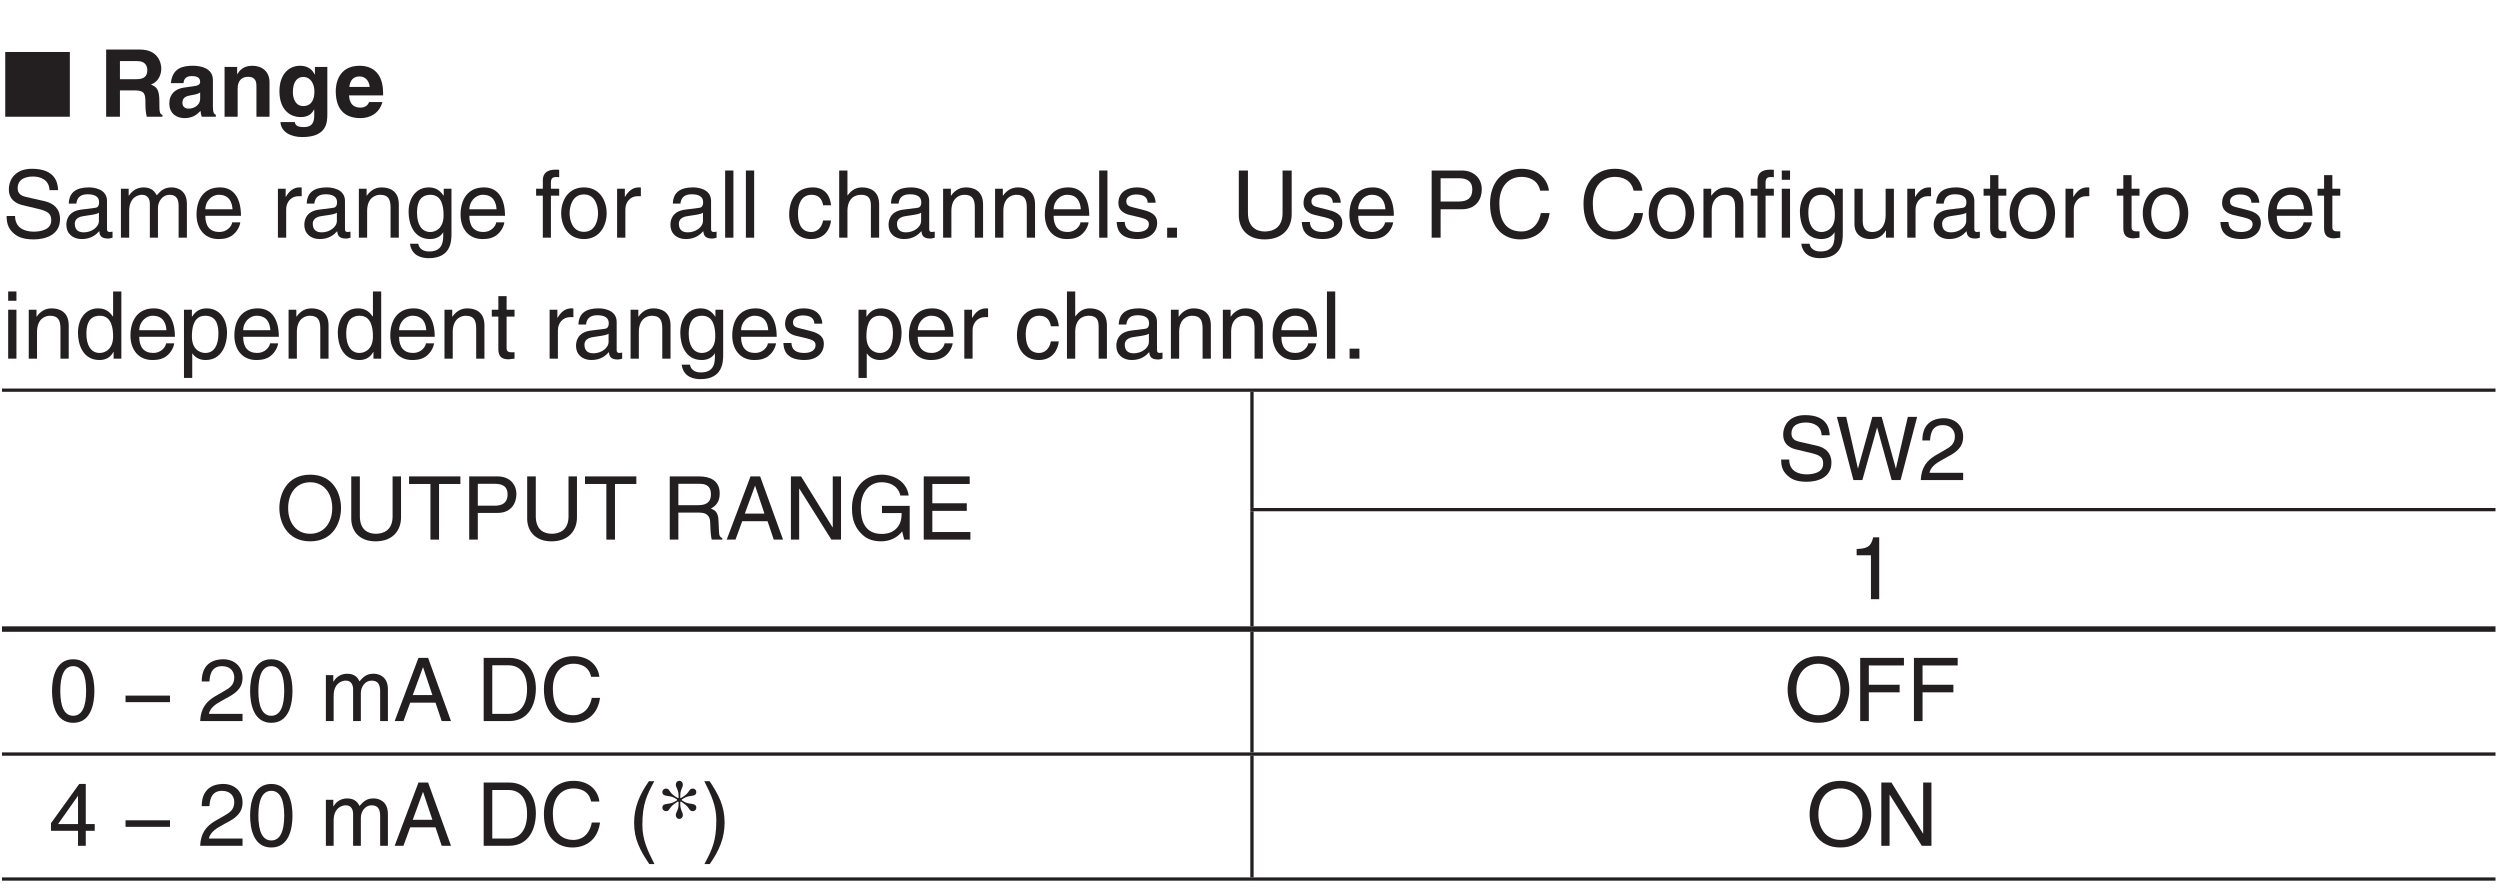 <?xml version="1.0" encoding="UTF-8"?>
<svg xmlns="http://www.w3.org/2000/svg" xmlns:xlink="http://www.w3.org/1999/xlink" width="226.77pt" height="80.79pt" viewBox="0 0 226.77 80.79" version="1.2">
<defs>
<g>
<symbol overflow="visible" id="glyph0-0">
<path style="stroke:none;" d="M 0 0 L 4.234 0 L 4.234 -5.938 L 0 -5.938 Z M 2.125 -3.344 L 0.672 -5.516 L 3.562 -5.516 Z M 2.375 -2.969 L 3.812 -5.141 L 3.812 -0.812 Z M 0.672 -0.422 L 2.125 -2.594 L 3.562 -0.422 Z M 0.422 -5.141 L 1.859 -2.969 L 0.422 -0.812 Z M 0.422 -5.141 "/>
</symbol>
<symbol overflow="visible" id="glyph0-1">
<path style="stroke:none;" d="M 6.156 0 L 6.156 -5.875 L 0.297 -5.875 L 0.297 0 Z M 6.156 0 "/>
</symbol>
<symbol overflow="visible" id="glyph1-0">
<path style="stroke:none;" d="M 0 0 L 4.234 0 L 4.234 -5.938 L 0 -5.938 Z M 2.125 -3.344 L 0.672 -5.516 L 3.562 -5.516 Z M 2.375 -2.969 L 3.812 -5.141 L 3.812 -0.812 Z M 0.672 -0.422 L 2.125 -2.594 L 3.562 -0.422 Z M 0.422 -5.141 L 1.859 -2.969 L 0.422 -0.812 Z M 0.422 -5.141 "/>
</symbol>
<symbol overflow="visible" id="glyph1-1">
<path style="stroke:none;" d=""/>
</symbol>
<symbol overflow="visible" id="glyph1-2">
<path style="stroke:none;" d="M 0.641 0 L 1.891 0 L 1.891 -2.391 L 3.203 -2.391 C 4.156 -2.391 4.203 -2.062 4.203 -1.234 C 4.203 -0.609 4.25 -0.281 4.328 0 L 5.75 0 L 5.75 -0.156 C 5.469 -0.266 5.469 -0.484 5.469 -1.375 C 5.469 -2.516 5.203 -2.703 4.703 -2.922 C 5.297 -3.125 5.641 -3.703 5.641 -4.375 C 5.641 -4.891 5.344 -6.094 3.719 -6.094 L 0.641 -6.094 Z M 1.891 -3.406 L 1.891 -5.047 L 3.484 -5.047 C 4.219 -5.047 4.375 -4.562 4.375 -4.234 C 4.375 -3.641 4.047 -3.406 3.391 -3.406 Z M 1.891 -3.406 "/>
</symbol>
<symbol overflow="visible" id="glyph1-3">
<path style="stroke:none;" d="M 4.203 -3.328 C 4.203 -4.438 3.047 -4.625 2.406 -4.625 C 1.484 -4.625 0.531 -4.438 0.391 -3.047 L 1.531 -3.047 C 1.562 -3.312 1.672 -3.688 2.266 -3.688 C 2.578 -3.688 3.047 -3.656 3.047 -3.156 C 3.047 -2.906 2.812 -2.828 2.625 -2.797 L 1.562 -2.641 C 0.812 -2.531 0.25 -2.078 0.25 -1.203 C 0.25 -0.266 0.938 0.125 1.625 0.125 C 2.422 0.125 2.812 -0.25 3.078 -0.531 C 3.109 -0.281 3.125 -0.219 3.188 0 L 4.469 0 L 4.469 -0.172 C 4.328 -0.234 4.203 -0.344 4.203 -0.875 Z M 3.047 -1.625 C 3.047 -1.062 2.516 -0.734 1.984 -0.734 C 1.75 -0.734 1.438 -0.859 1.438 -1.266 C 1.438 -1.766 1.797 -1.875 2.234 -1.953 C 2.734 -2.031 2.922 -2.109 3.047 -2.203 Z M 3.047 -1.625 "/>
</symbol>
<symbol overflow="visible" id="glyph1-4">
<path style="stroke:none;" d="M 4.625 -3.125 C 4.625 -4.109 3.938 -4.625 3.062 -4.625 C 2.203 -4.625 1.859 -4.125 1.703 -3.859 L 1.688 -3.859 L 1.688 -4.516 L 0.547 -4.516 L 0.547 0 L 1.734 0 L 1.734 -2.594 C 1.734 -3.281 2.141 -3.625 2.672 -3.625 C 3.422 -3.625 3.438 -3.078 3.438 -2.734 L 3.438 0 L 4.625 0 Z M 4.625 -3.125 "/>
</symbol>
<symbol overflow="visible" id="glyph1-5">
<path style="stroke:none;" d="M 3.562 -4.516 L 3.562 -3.844 L 3.531 -3.844 C 3.391 -4.141 3.047 -4.625 2.219 -4.625 C 1.219 -4.625 0.344 -3.875 0.344 -2.312 C 0.344 -0.734 1.203 0.031 2.281 0.031 C 3 0.031 3.297 -0.312 3.484 -0.656 L 3.5 -0.641 L 3.5 -0.094 C 3.5 0.641 3.203 0.938 2.562 0.938 C 1.875 0.938 1.781 0.719 1.734 0.484 L 0.438 0.484 C 0.484 1.438 1.469 1.844 2.406 1.844 C 4.625 1.844 4.688 0.547 4.688 -0.234 L 4.688 -4.516 Z M 1.562 -2.234 C 1.562 -3.281 2.047 -3.609 2.5 -3.609 C 3.156 -3.609 3.516 -3.016 3.516 -2.281 C 3.516 -1.656 3.312 -0.969 2.5 -0.969 C 1.797 -0.969 1.562 -1.656 1.562 -2.234 Z M 1.562 -2.234 "/>
</symbol>
<symbol overflow="visible" id="glyph1-6">
<path style="stroke:none;" d="M 3.203 -1.328 C 3.109 -1 2.781 -0.828 2.438 -0.828 C 1.484 -0.828 1.422 -1.594 1.391 -1.938 L 4.484 -1.938 L 4.484 -2.141 C 4.484 -4.203 3.25 -4.625 2.359 -4.625 C 0.375 -4.625 0.188 -2.891 0.188 -2.344 C 0.188 -0.484 1.172 0.125 2.438 0.125 C 3.219 0.125 4.109 -0.234 4.422 -1.328 Z M 1.422 -2.703 C 1.484 -3.297 1.781 -3.656 2.344 -3.656 C 2.719 -3.656 3.188 -3.438 3.266 -2.703 Z M 1.422 -2.703 "/>
</symbol>
<symbol overflow="visible" id="glyph2-0">
<path style="stroke:none;" d="M 0 0 L 4.234 0 L 4.234 -5.938 L 0 -5.938 Z M 2.125 -3.344 L 0.672 -5.516 L 3.562 -5.516 Z M 2.375 -2.969 L 3.812 -5.141 L 3.812 -0.812 Z M 0.672 -0.422 L 2.125 -2.594 L 3.562 -0.422 Z M 0.422 -5.141 L 1.859 -2.969 L 0.422 -0.812 Z M 0.422 -5.141 "/>
</symbol>
<symbol overflow="visible" id="glyph2-1">
<path style="stroke:none;" d="M 5.094 -4.312 C 5.062 -4.984 4.844 -6.25 2.719 -6.25 C 1.234 -6.25 0.625 -5.312 0.625 -4.375 C 0.625 -3.312 1.516 -3.031 1.922 -2.938 L 3.172 -2.641 C 4.172 -2.406 4.469 -2.203 4.469 -1.562 C 4.469 -0.703 3.469 -0.547 2.875 -0.547 C 2.094 -0.547 1.188 -0.859 1.188 -1.969 L 0.422 -1.969 C 0.422 -1.406 0.516 -0.891 1.031 -0.422 C 1.312 -0.172 1.75 0.156 2.875 0.156 C 3.922 0.156 5.266 -0.234 5.266 -1.688 C 5.266 -2.641 4.672 -3.125 3.875 -3.312 L 2.141 -3.703 C 1.781 -3.797 1.422 -3.969 1.422 -4.484 C 1.422 -5.406 2.297 -5.547 2.812 -5.547 C 3.5 -5.547 4.281 -5.25 4.312 -4.312 Z M 5.094 -4.312 "/>
</symbol>
<symbol overflow="visible" id="glyph2-2">
<path style="stroke:none;" d="M 1.219 -3.094 C 1.266 -3.422 1.391 -3.938 2.234 -3.938 C 2.938 -3.938 3.281 -3.688 3.281 -3.219 C 3.281 -2.781 3.062 -2.719 2.891 -2.703 L 1.656 -2.547 C 0.422 -2.391 0.312 -1.531 0.312 -1.156 C 0.312 -0.391 0.875 0.125 1.703 0.125 C 2.562 0.125 3.016 -0.281 3.297 -0.594 C 3.328 -0.25 3.422 0.078 4.094 0.078 C 4.266 0.078 4.375 0.031 4.5 0 L 4.5 -0.547 C 4.406 -0.531 4.312 -0.516 4.25 -0.516 C 4.094 -0.516 4 -0.578 4 -0.766 L 4 -3.328 C 4 -4.469 2.719 -4.562 2.359 -4.562 C 1.266 -4.562 0.562 -4.156 0.531 -3.094 Z M 3.266 -1.531 C 3.266 -0.938 2.578 -0.484 1.891 -0.484 C 1.328 -0.484 1.078 -0.781 1.078 -1.266 C 1.078 -1.828 1.656 -1.938 2.031 -1.984 C 2.953 -2.109 3.141 -2.172 3.266 -2.266 Z M 3.266 -1.531 "/>
</symbol>
<symbol overflow="visible" id="glyph2-3">
<path style="stroke:none;" d="M 0.547 0 L 1.297 0 L 1.297 -2.422 C 1.297 -3.625 2.047 -3.891 2.469 -3.891 C 3.016 -3.891 3.172 -3.438 3.172 -3.078 L 3.172 0 L 3.906 0 L 3.906 -2.703 C 3.906 -3.297 4.328 -3.891 4.953 -3.891 C 5.594 -3.891 5.781 -3.484 5.781 -2.875 L 5.781 0 L 6.531 0 L 6.531 -3.078 C 6.531 -4.312 5.625 -4.562 5.156 -4.562 C 4.469 -4.562 4.172 -4.266 3.797 -3.844 C 3.672 -4.078 3.406 -4.562 2.609 -4.562 C 1.812 -4.562 1.438 -4.047 1.266 -3.812 L 1.25 -3.812 L 1.25 -4.438 L 0.547 -4.438 Z M 0.547 0 "/>
</symbol>
<symbol overflow="visible" id="glyph2-4">
<path style="stroke:none;" d="M 3.578 -1.391 C 3.547 -1.062 3.125 -0.516 2.422 -0.516 C 1.562 -0.516 1.141 -1.047 1.141 -1.984 L 4.375 -1.984 C 4.375 -3.547 3.75 -4.562 2.469 -4.562 C 1 -4.562 0.344 -3.469 0.344 -2.094 C 0.344 -0.812 1.078 0.125 2.328 0.125 C 3.031 0.125 3.328 -0.047 3.531 -0.172 C 4.094 -0.547 4.297 -1.172 4.312 -1.391 Z M 1.141 -2.578 C 1.141 -3.266 1.688 -3.891 2.359 -3.891 C 3.281 -3.891 3.562 -3.266 3.609 -2.578 Z M 1.141 -2.578 "/>
</symbol>
<symbol overflow="visible" id="glyph2-5">
<path style="stroke:none;" d=""/>
</symbol>
<symbol overflow="visible" id="glyph2-6">
<path style="stroke:none;" d="M 1.406 -2.578 C 1.406 -3.219 1.844 -3.766 2.531 -3.766 L 2.812 -3.766 L 2.812 -4.547 C 2.75 -4.562 2.719 -4.562 2.625 -4.562 C 2.062 -4.562 1.672 -4.219 1.375 -3.703 L 1.359 -3.703 L 1.359 -4.438 L 0.656 -4.438 L 0.656 0 L 1.406 0 Z M 1.406 -2.578 "/>
</symbol>
<symbol overflow="visible" id="glyph2-7">
<path style="stroke:none;" d="M 4.172 -3.016 C 4.172 -4.281 3.297 -4.562 2.609 -4.562 C 1.844 -4.562 1.438 -4.047 1.266 -3.812 L 1.25 -3.812 L 1.25 -4.438 L 0.547 -4.438 L 0.547 0 L 1.297 0 L 1.297 -2.422 C 1.297 -3.625 2.047 -3.891 2.469 -3.891 C 3.203 -3.891 3.422 -3.5 3.422 -2.734 L 3.422 0 L 4.172 0 Z M 4.172 -3.016 "/>
</symbol>
<symbol overflow="visible" id="glyph2-8">
<path style="stroke:none;" d="M 1.109 -2.234 C 1.109 -2.797 1.172 -3.891 2.328 -3.891 C 3.406 -3.891 3.516 -2.734 3.516 -2.016 C 3.516 -0.828 2.781 -0.516 2.312 -0.516 C 1.5 -0.516 1.109 -1.25 1.109 -2.234 Z M 4.234 -4.438 L 3.531 -4.438 L 3.531 -3.812 L 3.516 -3.812 C 3.328 -4.062 3 -4.562 2.188 -4.562 C 1.016 -4.562 0.344 -3.594 0.344 -2.344 C 0.344 -1.297 0.781 0.125 2.297 0.125 C 2.891 0.125 3.281 -0.156 3.469 -0.469 L 3.469 -0.5 L 3.484 -0.5 L 3.484 -0.312 C 3.484 0.219 3.516 1.25 2.219 1.25 C 2.047 1.25 1.359 1.25 1.219 0.547 L 0.469 0.547 C 0.625 1.719 1.641 1.859 2.172 1.859 C 4.219 1.859 4.234 0.266 4.234 -0.359 Z M 4.234 -4.438 "/>
</symbol>
<symbol overflow="visible" id="glyph2-9">
<path style="stroke:none;" d="M 2.219 -3.812 L 2.219 -4.438 L 1.469 -4.438 L 1.469 -4.984 C 1.469 -5.344 1.594 -5.5 1.922 -5.5 C 2.016 -5.5 2.125 -5.5 2.219 -5.484 L 2.219 -6.156 C 2.109 -6.172 2 -6.172 1.891 -6.172 C 1.156 -6.172 0.734 -5.875 0.734 -5.203 L 0.734 -4.438 L 0.125 -4.438 L 0.125 -3.812 L 0.734 -3.812 L 0.734 0 L 1.469 0 L 1.469 -3.812 Z M 2.219 -3.812 "/>
</symbol>
<symbol overflow="visible" id="glyph2-10">
<path style="stroke:none;" d="M 0.297 -2.219 C 0.297 -1.078 0.938 0.125 2.359 0.125 C 3.781 0.125 4.422 -1.078 4.422 -2.219 C 4.422 -3.375 3.781 -4.562 2.359 -4.562 C 0.938 -4.562 0.297 -3.375 0.297 -2.219 Z M 1.062 -2.219 C 1.062 -2.812 1.297 -3.922 2.359 -3.922 C 3.422 -3.922 3.641 -2.812 3.641 -2.219 C 3.641 -1.625 3.422 -0.531 2.359 -0.531 C 1.297 -0.531 1.062 -1.625 1.062 -2.219 Z M 1.062 -2.219 "/>
</symbol>
<symbol overflow="visible" id="glyph2-11">
<path style="stroke:none;" d="M 1.312 -6.094 L 0.562 -6.094 L 0.562 0 L 1.312 0 Z M 1.312 -6.094 "/>
</symbol>
<symbol overflow="visible" id="glyph2-12">
<path style="stroke:none;" d="M 4.047 -2.938 C 3.984 -3.719 3.547 -4.562 2.391 -4.562 C 0.922 -4.562 0.25 -3.469 0.25 -2.094 C 0.25 -0.812 1 0.125 2.234 0.125 C 3.531 0.125 3.969 -0.859 4.047 -1.562 L 3.328 -1.562 C 3.203 -0.891 2.766 -0.516 2.266 -0.516 C 1.234 -0.516 1.047 -1.453 1.047 -2.219 C 1.047 -3.016 1.344 -3.891 2.281 -3.891 C 2.906 -3.891 3.234 -3.531 3.328 -2.938 Z M 4.047 -2.938 "/>
</symbol>
<symbol overflow="visible" id="glyph2-13">
<path style="stroke:none;" d="M 4.172 -3.016 C 4.172 -4.281 3.297 -4.562 2.609 -4.562 C 1.906 -4.562 1.531 -4.125 1.312 -3.844 L 1.297 -3.844 L 1.297 -6.094 L 0.547 -6.094 L 0.547 0 L 1.297 0 L 1.297 -2.422 C 1.297 -3.531 1.922 -3.891 2.531 -3.891 C 3.25 -3.891 3.422 -3.5 3.422 -2.906 L 3.422 0 L 4.172 0 Z M 4.172 -3.016 "/>
</symbol>
<symbol overflow="visible" id="glyph2-14">
<path style="stroke:none;" d="M 3.797 -3.172 C 3.797 -3.391 3.688 -4.562 2.094 -4.562 C 1.219 -4.562 0.422 -4.125 0.422 -3.141 C 0.422 -2.531 0.828 -2.219 1.438 -2.062 L 2.312 -1.859 C 2.938 -1.703 3.188 -1.578 3.188 -1.219 C 3.188 -0.734 2.703 -0.516 2.172 -0.516 C 1.125 -0.516 1.016 -1.078 1 -1.422 L 0.266 -1.422 C 0.297 -0.891 0.422 0.125 2.188 0.125 C 3.188 0.125 3.938 -0.422 3.938 -1.344 C 3.938 -1.938 3.609 -2.281 2.688 -2.516 L 1.938 -2.703 C 1.359 -2.844 1.141 -2.922 1.141 -3.297 C 1.141 -3.844 1.797 -3.922 2.016 -3.922 C 2.969 -3.922 3.062 -3.453 3.078 -3.172 Z M 3.797 -3.172 "/>
</symbol>
<symbol overflow="visible" id="glyph2-15">
<path style="stroke:none;" d="M 1.625 -0.906 L 0.734 -0.906 L 0.734 0 L 1.625 0 Z M 1.625 -0.906 "/>
</symbol>
<symbol overflow="visible" id="glyph2-16">
<path style="stroke:none;" d="M 4.641 -6.094 L 4.641 -2.234 C 4.641 -0.922 3.797 -0.562 3.031 -0.562 C 2.297 -0.562 1.5 -0.938 1.5 -2.25 L 1.5 -6.094 L 0.672 -6.094 L 0.672 -2.031 C 0.672 -0.891 1.375 0.156 3.016 0.156 C 4.688 0.156 5.469 -0.891 5.469 -2.141 L 5.469 -6.094 Z M 4.641 -6.094 "/>
</symbol>
<symbol overflow="visible" id="glyph2-17">
<path style="stroke:none;" d="M 1.547 -5.391 L 3.219 -5.391 C 3.906 -5.391 4.422 -5.141 4.422 -4.375 C 4.422 -3.547 3.922 -3.281 3.188 -3.281 L 1.547 -3.281 Z M 1.547 -2.578 L 3.469 -2.578 C 4.797 -2.578 5.281 -3.531 5.281 -4.375 C 5.281 -5.359 4.594 -6.094 3.469 -6.094 L 0.734 -6.094 L 0.734 0 L 1.547 0 Z M 1.547 -2.578 "/>
</symbol>
<symbol overflow="visible" id="glyph2-18">
<path style="stroke:none;" d="M 5.719 -4.266 C 5.594 -5.281 4.781 -6.25 3.219 -6.25 C 1.438 -6.25 0.375 -4.953 0.375 -3.078 C 0.375 -0.734 1.734 0.156 3.109 0.156 C 3.578 0.156 5.438 0.062 5.781 -2.234 L 4.984 -2.234 C 4.703 -0.828 3.781 -0.562 3.234 -0.562 C 1.734 -0.562 1.219 -1.672 1.219 -3.109 C 1.219 -4.703 2.109 -5.516 3.219 -5.516 C 3.797 -5.516 4.688 -5.328 4.922 -4.266 Z M 5.719 -4.266 "/>
</symbol>
<symbol overflow="visible" id="glyph2-19">
<path style="stroke:none;" d="M 2.219 -3.812 L 2.219 -4.438 L 1.469 -4.438 L 1.469 -4.984 C 1.469 -5.344 1.594 -5.5 1.922 -5.5 C 2.016 -5.5 2.125 -5.5 2.219 -5.484 L 2.219 -6.156 C 2.109 -6.172 2 -6.172 1.891 -6.172 C 1.156 -6.172 0.734 -5.875 0.734 -5.203 L 0.734 -4.438 L 0.125 -4.438 L 0.125 -3.812 L 0.734 -3.812 L 0.734 0 L 1.469 0 L 1.469 -3.812 Z M 3.688 -4.438 L 2.938 -4.438 L 2.938 0 L 3.688 0 Z M 3.688 -5.25 L 3.688 -6.094 L 2.938 -6.094 L 2.938 -5.25 Z M 3.688 -5.25 "/>
</symbol>
<symbol overflow="visible" id="glyph2-20">
<path style="stroke:none;" d="M 4.156 0 L 4.156 -4.438 L 3.406 -4.438 L 3.406 -2 C 3.406 -1.344 3.125 -0.516 2.188 -0.516 C 1.703 -0.516 1.328 -0.766 1.328 -1.5 L 1.328 -4.438 L 0.578 -4.438 L 0.578 -1.25 C 0.578 -0.188 1.359 0.125 2.016 0.125 C 2.734 0.125 3.109 -0.141 3.422 -0.656 L 3.438 -0.641 L 3.438 0 Z M 4.156 0 "/>
</symbol>
<symbol overflow="visible" id="glyph2-21">
<path style="stroke:none;" d="M 2.188 -3.812 L 2.188 -4.438 L 1.469 -4.438 L 1.469 -5.672 L 0.719 -5.672 L 0.719 -4.438 L 0.125 -4.438 L 0.125 -3.812 L 0.719 -3.812 L 0.719 -0.891 C 0.719 -0.359 0.875 0.062 1.625 0.062 C 1.703 0.062 1.906 0.031 2.188 0 L 2.188 -0.578 L 1.922 -0.578 C 1.766 -0.578 1.469 -0.578 1.469 -0.938 L 1.469 -3.812 Z M 2.188 -3.812 "/>
</symbol>
<symbol overflow="visible" id="glyph2-22">
<path style="stroke:none;" d="M 1.312 -4.438 L 0.562 -4.438 L 0.562 0 L 1.312 0 Z M 1.312 -5.25 L 1.312 -6.094 L 0.562 -6.094 L 0.562 -5.25 Z M 1.312 -5.25 "/>
</symbol>
<symbol overflow="visible" id="glyph2-23">
<path style="stroke:none;" d="M 4.234 -6.094 L 3.484 -6.094 L 3.484 -3.875 L 3.469 -3.812 C 3.297 -4.062 2.953 -4.562 2.141 -4.562 C 0.969 -4.562 0.297 -3.594 0.297 -2.344 C 0.297 -1.297 0.734 0.125 2.25 0.125 C 2.688 0.125 3.188 -0.016 3.516 -0.609 L 3.531 -0.609 L 3.531 0 L 4.234 0 Z M 1.062 -2.234 C 1.062 -2.797 1.125 -3.891 2.281 -3.891 C 3.359 -3.891 3.484 -2.734 3.484 -2.016 C 3.484 -0.828 2.734 -0.516 2.266 -0.516 C 1.453 -0.516 1.062 -1.25 1.062 -2.234 Z M 1.062 -2.234 "/>
</symbol>
<symbol overflow="visible" id="glyph2-24">
<path style="stroke:none;" d="M 1.203 -2.016 C 1.203 -2.734 1.328 -3.891 2.406 -3.891 C 3.562 -3.891 3.609 -2.797 3.609 -2.234 C 3.609 -1.25 3.234 -0.516 2.422 -0.516 C 1.938 -0.516 1.203 -0.828 1.203 -2.016 Z M 0.484 1.75 L 1.234 1.75 L 1.234 -0.469 L 1.25 -0.469 C 1.453 -0.156 1.844 0.125 2.438 0.125 C 3.938 0.125 4.391 -1.297 4.391 -2.344 C 4.391 -3.594 3.719 -4.562 2.531 -4.562 C 1.734 -4.562 1.391 -4.062 1.219 -3.812 L 1.203 -3.812 L 1.203 -4.438 L 0.484 -4.438 Z M 0.484 1.75 "/>
</symbol>
<symbol overflow="visible" id="glyph3-0">
<path style="stroke:none;" d="M 0 0 L 4 0 L 4 -5.594 L 0 -5.594 Z M 2 -3.156 L 0.641 -5.188 L 3.359 -5.188 Z M 2.234 -2.797 L 3.594 -4.828 L 3.594 -0.766 Z M 0.641 -0.406 L 2 -2.438 L 3.359 -0.406 Z M 0.406 -4.828 L 1.75 -2.797 L 0.406 -0.766 Z M 0.406 -4.828 "/>
</symbol>
<symbol overflow="visible" id="glyph3-1">
<path style="stroke:none;" d="M 5.109 -2.859 C 5.109 -1.516 4.344 -0.531 3.109 -0.531 C 1.859 -0.531 1.109 -1.516 1.109 -2.859 C 1.109 -4.219 1.859 -5.203 3.109 -5.203 C 4.344 -5.203 5.109 -4.219 5.109 -2.859 Z M 5.906 -2.859 C 5.906 -4.109 5.25 -5.891 3.109 -5.891 C 0.969 -5.891 0.312 -4.109 0.312 -2.859 C 0.312 -1.625 0.969 0.156 3.109 0.156 C 5.25 0.156 5.906 -1.625 5.906 -2.859 Z M 5.906 -2.859 "/>
</symbol>
<symbol overflow="visible" id="glyph3-2">
<path style="stroke:none;" d="M 4.375 -5.734 L 4.375 -2.109 C 4.375 -0.859 3.562 -0.531 2.859 -0.531 C 2.156 -0.531 1.406 -0.875 1.406 -2.125 L 1.406 -5.734 L 0.625 -5.734 L 0.625 -1.906 C 0.625 -0.844 1.297 0.156 2.828 0.156 C 4.406 0.156 5.141 -0.844 5.141 -2.016 L 5.141 -5.734 Z M 4.375 -5.734 "/>
</symbol>
<symbol overflow="visible" id="glyph3-3">
<path style="stroke:none;" d="M 0.109 -5.047 L 2.047 -5.047 L 2.047 0 L 2.828 0 L 2.828 -5.047 L 4.766 -5.047 L 4.766 -5.734 L 0.109 -5.734 Z M 0.109 -5.047 "/>
</symbol>
<symbol overflow="visible" id="glyph3-4">
<path style="stroke:none;" d="M 1.469 -5.062 L 3.031 -5.062 C 3.672 -5.062 4.172 -4.844 4.172 -4.109 C 4.172 -3.344 3.703 -3.078 3 -3.078 L 1.469 -3.078 Z M 1.469 -2.422 L 3.266 -2.422 C 4.516 -2.422 4.969 -3.328 4.969 -4.125 C 4.969 -5.047 4.328 -5.734 3.266 -5.734 L 0.688 -5.734 L 0.688 0 L 1.469 0 Z M 1.469 -2.422 "/>
</symbol>
<symbol overflow="visible" id="glyph3-5">
<path style="stroke:none;" d=""/>
</symbol>
<symbol overflow="visible" id="glyph3-6">
<path style="stroke:none;" d="M 1.484 -2.453 L 3.359 -2.453 C 4.281 -2.453 4.375 -1.906 4.375 -1.438 C 4.375 -1.219 4.406 -0.344 4.516 0 L 5.469 0 L 5.469 -0.125 C 5.219 -0.266 5.188 -0.391 5.172 -0.703 L 5.125 -1.734 C 5.094 -2.531 4.766 -2.688 4.438 -2.812 C 4.812 -3.031 5.234 -3.344 5.234 -4.188 C 5.234 -5.406 4.297 -5.734 3.359 -5.734 L 0.703 -5.734 L 0.703 0 L 1.484 0 Z M 1.484 -5.062 L 3.406 -5.062 C 3.797 -5.062 4.438 -5 4.438 -4.109 C 4.438 -3.266 3.844 -3.125 3.281 -3.125 L 1.484 -3.125 Z M 1.484 -5.062 "/>
</symbol>
<symbol overflow="visible" id="glyph3-7">
<path style="stroke:none;" d="M 3.812 -1.672 L 4.375 0 L 5.219 0 L 3.141 -5.734 L 2.266 -5.734 L 0.109 0 L 0.906 0 L 1.516 -1.672 Z M 1.75 -2.359 L 2.672 -4.875 L 2.688 -4.875 L 3.531 -2.359 Z M 1.75 -2.359 "/>
</symbol>
<symbol overflow="visible" id="glyph3-8">
<path style="stroke:none;" d="M 4.406 -1.109 L 4.391 -1.109 L 1.531 -5.734 L 0.609 -5.734 L 0.609 0 L 1.359 0 L 1.359 -4.625 L 1.375 -4.625 L 4.281 0 L 5.156 0 L 5.156 -5.734 L 4.406 -5.734 Z M 4.406 -1.109 "/>
</symbol>
<symbol overflow="visible" id="glyph3-9">
<path style="stroke:none;" d="M 3.109 -2.406 L 4.891 -2.406 C 4.891 -1.781 4.766 -1.281 4.266 -0.875 C 3.844 -0.547 3.375 -0.516 3.094 -0.516 C 1.562 -0.516 1.188 -1.703 1.188 -2.875 C 1.188 -4.375 2.031 -5.203 3.062 -5.203 C 3.688 -5.203 4.531 -4.984 4.781 -4 L 5.531 -4 C 5.359 -5.281 4.172 -5.891 3.094 -5.891 C 1.234 -5.891 0.391 -4.312 0.391 -2.922 C 0.391 -2.312 0.406 -1.328 1.281 -0.5 C 1.578 -0.203 2.062 0.156 3.047 0.156 C 3.828 0.156 4.547 -0.203 4.938 -0.75 L 5.125 0 L 5.625 0 L 5.625 -3.062 L 3.109 -3.062 Z M 3.109 -2.406 "/>
</symbol>
<symbol overflow="visible" id="glyph3-10">
<path style="stroke:none;" d="M 4.922 -0.688 L 1.469 -0.688 L 1.469 -2.609 L 4.594 -2.609 L 4.594 -3.297 L 1.469 -3.297 L 1.469 -5.047 L 4.859 -5.047 L 4.859 -5.734 L 0.688 -5.734 L 0.688 0 L 4.922 0 Z M 4.922 -0.688 "/>
</symbol>
<symbol overflow="visible" id="glyph3-11">
<path style="stroke:none;" d="M 4.797 -4.062 C 4.766 -4.688 4.562 -5.891 2.562 -5.891 C 1.172 -5.891 0.578 -5 0.578 -4.109 C 0.578 -3.109 1.422 -2.844 1.797 -2.766 L 2.984 -2.484 C 3.922 -2.266 4.203 -2.078 4.203 -1.484 C 4.203 -0.656 3.25 -0.516 2.703 -0.516 C 1.969 -0.516 1.125 -0.812 1.125 -1.859 L 0.391 -1.859 C 0.391 -1.312 0.484 -0.844 0.969 -0.406 C 1.234 -0.172 1.641 0.156 2.703 0.156 C 3.688 0.156 4.953 -0.219 4.953 -1.578 C 4.953 -2.484 4.391 -2.938 3.656 -3.109 L 2.016 -3.484 C 1.672 -3.562 1.328 -3.734 1.328 -4.219 C 1.328 -5.094 2.156 -5.219 2.641 -5.219 C 3.297 -5.219 4.031 -4.938 4.062 -4.062 Z M 4.797 -4.062 "/>
</symbol>
<symbol overflow="visible" id="glyph3-12">
<path style="stroke:none;" d="M 3.766 -4.75 L 3.781 -4.75 L 5.094 0 L 5.906 0 L 7.406 -5.734 L 6.562 -5.734 L 5.484 -1.062 L 5.469 -1.062 L 4.188 -5.734 L 3.344 -5.734 L 2.047 -1.062 L 2.031 -1.062 L 0.969 -5.734 L 0.125 -5.734 L 1.625 0 L 2.438 0 Z M 3.766 -4.75 "/>
</symbol>
<symbol overflow="visible" id="glyph3-13">
<path style="stroke:none;" d="M 1.047 -3.594 C 1.078 -4 1.125 -4.984 2.188 -4.984 C 3.016 -4.984 3.297 -4.422 3.297 -3.969 C 3.297 -3.234 2.859 -3 2.266 -2.656 L 1.531 -2.234 C 0.781 -1.781 0.25 -1.172 0.203 0 L 4.047 0 L 4.047 -0.656 L 1 -0.656 C 1.031 -0.875 1.203 -1.312 1.969 -1.734 L 2.547 -2.062 C 3.391 -2.5 4.047 -2.938 4.047 -3.938 C 4.047 -4.984 3.266 -5.609 2.297 -5.609 C 1.688 -5.609 0.344 -5.422 0.344 -3.594 Z M 1.047 -3.594 "/>
</symbol>
<symbol overflow="visible" id="glyph3-14">
<path style="stroke:none;" d="M 2.859 -5.609 L 2.312 -5.609 C 2.094 -4.688 1.719 -4.609 0.812 -4.547 L 0.812 -3.984 L 2.109 -3.984 L 2.109 0 L 2.859 0 Z M 2.859 -5.609 "/>
</symbol>
<symbol overflow="visible" id="glyph3-15">
<path style="stroke:none;" d="M 3.391 -2.734 C 3.391 -1.328 3.031 -0.484 2.219 -0.484 C 1.406 -0.484 1.047 -1.328 1.047 -2.734 C 1.047 -4.141 1.406 -4.984 2.219 -4.984 C 3.031 -4.984 3.391 -4.141 3.391 -2.734 Z M 4.141 -2.734 C 4.141 -3.891 3.828 -5.609 2.219 -5.609 C 0.609 -5.609 0.297 -3.891 0.297 -2.734 C 0.297 -1.562 0.609 0.156 2.219 0.156 C 3.828 0.156 4.141 -1.562 4.141 -2.734 Z M 4.141 -2.734 "/>
</symbol>
<symbol overflow="visible" id="glyph3-16">
<path style="stroke:none;" d="M 4.344 -1.719 L 4.344 -2.312 L 0.312 -2.312 L 0.312 -1.719 Z M 4.344 -1.719 "/>
</symbol>
<symbol overflow="visible" id="glyph3-17">
<path style="stroke:none;" d="M 0.516 0 L 1.219 0 L 1.219 -2.281 C 1.219 -3.406 1.922 -3.672 2.328 -3.672 C 2.844 -3.672 2.984 -3.234 2.984 -2.891 L 2.984 0 L 3.688 0 L 3.688 -2.547 C 3.688 -3.109 4.078 -3.672 4.656 -3.672 C 5.266 -3.672 5.438 -3.281 5.438 -2.703 L 5.438 0 L 6.141 0 L 6.141 -2.891 C 6.141 -4.062 5.297 -4.297 4.844 -4.297 C 4.203 -4.297 3.922 -4.016 3.562 -3.609 C 3.453 -3.844 3.203 -4.297 2.453 -4.297 C 1.703 -4.297 1.344 -3.812 1.203 -3.578 L 1.188 -3.578 L 1.188 -4.172 L 0.516 -4.172 Z M 0.516 0 "/>
</symbol>
<symbol overflow="visible" id="glyph3-18">
<path style="stroke:none;" d="M 0.641 0 L 2.938 0 C 4.828 0 5.375 -1.656 5.375 -2.953 C 5.375 -4.594 4.469 -5.734 2.969 -5.734 L 0.641 -5.734 Z M 1.422 -5.062 L 2.859 -5.062 C 3.922 -5.062 4.578 -4.344 4.578 -2.891 C 4.578 -1.453 3.922 -0.656 2.922 -0.656 L 1.422 -0.656 Z M 1.422 -5.062 "/>
</symbol>
<symbol overflow="visible" id="glyph3-19">
<path style="stroke:none;" d="M 5.375 -4.016 C 5.266 -4.969 4.5 -5.891 3.031 -5.891 C 1.359 -5.891 0.344 -4.656 0.344 -2.891 C 0.344 -0.688 1.625 0.156 2.938 0.156 C 3.359 0.156 5.125 0.062 5.438 -2.109 L 4.688 -2.109 C 4.422 -0.781 3.547 -0.531 3.047 -0.531 C 1.625 -0.531 1.156 -1.578 1.156 -2.922 C 1.156 -4.438 1.984 -5.203 3.031 -5.203 C 3.578 -5.203 4.422 -5.016 4.625 -4.016 Z M 5.375 -4.016 "/>
</symbol>
<symbol overflow="visible" id="glyph3-20">
<path style="stroke:none;" d="M 1.469 -2.609 L 4.266 -2.609 L 4.266 -3.297 L 1.469 -3.297 L 1.469 -5.047 L 4.656 -5.047 L 4.656 -5.734 L 0.688 -5.734 L 0.688 0 L 1.469 0 Z M 1.469 -2.609 "/>
</symbol>
<symbol overflow="visible" id="glyph3-21">
<path style="stroke:none;" d="M 4.172 -1.359 L 4.172 -1.969 L 3.359 -1.969 L 3.359 -5.609 L 2.766 -5.609 L 0.203 -2.047 L 0.203 -1.359 L 2.656 -1.359 L 2.656 0 L 3.359 0 L 3.359 -1.359 Z M 2.641 -4.516 L 2.656 -4.516 L 2.656 -1.969 L 0.844 -1.969 Z M 2.641 -4.516 "/>
</symbol>
<symbol overflow="visible" id="glyph3-22">
<path style="stroke:none;" d="M 1.891 -5.859 C 1.031 -4.625 0.547 -3.484 0.547 -2.078 C 0.547 -0.594 1.078 0.406 1.922 1.656 L 2.391 1.656 C 1.75 0.406 1.297 -0.578 1.297 -1.891 C 1.297 -3.812 1.703 -4.578 2.375 -5.859 Z M 1.891 -5.859 "/>
</symbol>
<symbol overflow="visible" id="glyph3-23">
<path style="stroke:none;" d="M 0.766 1.656 C 1.625 0.422 2.109 -0.703 2.109 -2.109 C 2.109 -3.609 1.578 -4.609 0.75 -5.859 L 0.266 -5.859 C 0.906 -4.594 1.359 -3.625 1.359 -2.312 C 1.359 -0.391 0.953 0.375 0.281 1.656 Z M 0.766 1.656 "/>
</symbol>
<symbol overflow="visible" id="glyph4-0">
<path style="stroke:none;" d="M 0 0 L 4 0 L 4 -5.594 L 0 -5.594 Z M 2 -3.156 L 0.641 -5.188 L 3.359 -5.188 Z M 2.234 -2.797 L 3.594 -4.828 L 3.594 -0.766 Z M 0.641 -0.406 L 2 -2.438 L 3.359 -0.406 Z M 0.406 -4.828 L 1.75 -2.797 L 0.406 -0.766 Z M 0.406 -4.828 "/>
</symbol>
<symbol overflow="visible" id="glyph4-1">
<path style="stroke:none;" d="M 1.547 -3.984 C 1.016 -3.688 0.453 -3.938 0.453 -3.438 C 0.453 -3.297 0.578 -3.141 0.797 -3.141 C 1.141 -3.141 1.016 -3.469 1.625 -3.859 L 1.859 -4.016 L 1.922 -3.984 L 1.922 -3.766 C 1.922 -3.219 1.672 -3.062 1.672 -2.781 C 1.672 -2.594 1.797 -2.438 2 -2.438 C 2.188 -2.438 2.312 -2.594 2.312 -2.781 C 2.312 -3.062 2.078 -3.219 2.078 -3.766 L 2.078 -3.984 L 2.141 -4.016 L 2.359 -3.859 C 2.969 -3.469 2.844 -3.141 3.203 -3.141 C 3.422 -3.141 3.531 -3.297 3.531 -3.438 C 3.531 -3.938 2.984 -3.688 2.453 -3.984 L 2.219 -4.125 L 2.219 -4.203 L 2.453 -4.344 C 2.984 -4.641 3.531 -4.391 3.531 -4.891 C 3.531 -5.031 3.422 -5.188 3.203 -5.188 C 2.844 -5.188 2.969 -4.859 2.359 -4.469 L 2.141 -4.328 L 2.078 -4.344 L 2.078 -4.562 C 2.078 -5.109 2.312 -5.266 2.312 -5.547 C 2.312 -5.734 2.188 -5.891 2 -5.891 C 1.797 -5.891 1.672 -5.734 1.672 -5.547 C 1.672 -5.266 1.922 -5.109 1.922 -4.562 L 1.922 -4.344 L 1.859 -4.328 L 1.625 -4.469 C 1.016 -4.859 1.141 -5.188 0.797 -5.188 C 0.578 -5.188 0.453 -5.031 0.453 -4.891 C 0.453 -4.391 1.016 -4.641 1.547 -4.344 L 1.781 -4.203 L 1.781 -4.125 Z M 1.547 -3.984 "/>
</symbol>
</g>
<clipPath id="clip1">
  <path d="M 0.18 4 L 7 4 L 7 11 L 0.18 11 Z M 0.18 4 "/>
</clipPath>
<clipPath id="clip2">
  <path d="M 0.18 15 L 6 15 L 6 22 L 0.18 22 Z M 0.18 15 "/>
</clipPath>
<clipPath id="clip3">
  <path d="M 0.18 26 L 53 26 L 53 35 L 0.18 35 Z M 0.18 26 "/>
</clipPath>
<clipPath id="clip4">
  <path d="M 113 35 L 226.363 35 L 226.363 36 L 113 36 Z M 113 35 "/>
</clipPath>
<clipPath id="clip5">
  <path d="M 0.18 68 L 114 68 L 114 69 L 0.18 69 Z M 0.18 68 "/>
</clipPath>
<clipPath id="clip6">
  <path d="M 113 68 L 226.363 68 L 226.363 69 L 113 69 Z M 113 68 "/>
</clipPath>
<clipPath id="clip7">
  <path d="M 0.18 79 L 114 79 L 114 80 L 0.18 80 Z M 0.18 79 "/>
</clipPath>
<clipPath id="clip8">
  <path d="M 113 79 L 226.363 79 L 226.363 80 L 113 80 Z M 113 79 "/>
</clipPath>
<clipPath id="clip9">
  <path d="M 0.18 35 L 114 35 L 114 36 L 0.18 36 Z M 0.18 35 "/>
</clipPath>
<clipPath id="clip10">
  <path d="M 0.18 56 L 114 56 L 114 58 L 0.18 58 Z M 0.18 56 "/>
</clipPath>
<clipPath id="clip11">
  <path d="M 113 56 L 226.363 56 L 226.363 58 L 113 58 Z M 113 56 "/>
</clipPath>
<clipPath id="clip12">
  <path d="M 112 46 L 226.363 46 L 226.363 47 L 112 47 Z M 112 46 "/>
</clipPath>
</defs>
<g id="surface1">
<g clip-path="url(#clip1)" clip-rule="nonzero">
<g style="fill:rgb(13.73%,12.16%,12.549%);fill-opacity:1;">
  <use xlink:href="#glyph0-1" x="0.179" y="10.589"/>
</g>
</g>
<g style="fill:rgb(13.73%,12.16%,12.549%);fill-opacity:1;">
  <use xlink:href="#glyph1-1" x="6.631" y="10.589"/>
  <use xlink:href="#glyph1-2" x="8.988" y="10.589"/>
  <use xlink:href="#glyph1-3" x="15.109" y="10.589"/>
  <use xlink:href="#glyph1-4" x="19.823" y="10.589"/>
  <use xlink:href="#glyph1-5" x="25.003" y="10.589"/>
</g>
<g style="fill:rgb(13.73%,12.16%,12.549%);fill-opacity:1;">
  <use xlink:href="#glyph1-6" x="30.267" y="10.589"/>
</g>
<g clip-path="url(#clip2)" clip-rule="nonzero">
<g style="fill:rgb(13.73%,12.16%,12.549%);fill-opacity:1;">
  <use xlink:href="#glyph2-1" x="0.179" y="21.56"/>
</g>
</g>
<g style="fill:rgb(13.73%,12.16%,12.549%);fill-opacity:1;">
  <use xlink:href="#glyph2-2" x="5.707" y="21.56"/>
  <use xlink:href="#glyph2-3" x="10.421" y="21.56"/>
  <use xlink:href="#glyph2-4" x="17.483" y="21.56"/>
  <use xlink:href="#glyph2-5" x="22.196" y="21.56"/>
  <use xlink:href="#glyph2-6" x="24.553" y="21.56"/>
</g>
<g style="fill:rgb(13.73%,12.16%,12.549%);fill-opacity:1;">
  <use xlink:href="#glyph2-2" x="27.292" y="21.56"/>
  <use xlink:href="#glyph2-7" x="32.005" y="21.56"/>
  <use xlink:href="#glyph2-8" x="36.719" y="21.56"/>
  <use xlink:href="#glyph2-4" x="41.433" y="21.56"/>
  <use xlink:href="#glyph2-5" x="46.147" y="21.56"/>
  <use xlink:href="#glyph2-9" x="48.504" y="21.56"/>
</g>
<g style="fill:rgb(13.73%,12.16%,12.549%);fill-opacity:1;">
  <use xlink:href="#glyph2-10" x="50.606" y="21.56"/>
  <use xlink:href="#glyph2-6" x="55.32" y="21.56"/>
  <use xlink:href="#glyph2-5" x="58.143" y="21.56"/>
  <use xlink:href="#glyph2-2" x="60.5" y="21.56"/>
  <use xlink:href="#glyph2-11" x="65.214" y="21.56"/>
  <use xlink:href="#glyph2-11" x="67.096" y="21.56"/>
  <use xlink:href="#glyph2-5" x="68.978" y="21.56"/>
  <use xlink:href="#glyph2-12" x="71.335" y="21.56"/>
  <use xlink:href="#glyph2-13" x="75.574" y="21.56"/>
  <use xlink:href="#glyph2-2" x="80.287" y="21.56"/>
  <use xlink:href="#glyph2-7" x="85.001" y="21.56"/>
  <use xlink:href="#glyph2-7" x="89.715" y="21.56"/>
  <use xlink:href="#glyph2-4" x="94.429" y="21.56"/>
  <use xlink:href="#glyph2-11" x="99.142" y="21.56"/>
  <use xlink:href="#glyph2-14" x="101.025" y="21.56"/>
</g>
<g style="fill:rgb(13.73%,12.16%,12.549%);fill-opacity:1;">
  <use xlink:href="#glyph2-15" x="105.136" y="21.56"/>
</g>
<g style="fill:rgb(13.73%,12.16%,12.549%);fill-opacity:1;">
  <use xlink:href="#glyph2-5" x="106.985" y="21.56"/>
  <use xlink:href="#glyph2-5" x="109.341" y="21.56"/>
  <use xlink:href="#glyph2-16" x="111.698" y="21.56"/>
  <use xlink:href="#glyph2-14" x="117.819" y="21.56"/>
  <use xlink:href="#glyph2-4" x="122.058" y="21.56"/>
  <use xlink:href="#glyph2-5" x="126.772" y="21.56"/>
  <use xlink:href="#glyph2-17" x="129.129" y="21.56"/>
  <use xlink:href="#glyph2-18" x="134.784" y="21.56"/>
  <use xlink:href="#glyph2-5" x="140.905" y="21.56"/>
  <use xlink:href="#glyph2-18" x="143.262" y="21.56"/>
</g>
<g style="fill:rgb(13.73%,12.16%,12.549%);fill-opacity:1;">
  <use xlink:href="#glyph2-10" x="149.256" y="21.56"/>
  <use xlink:href="#glyph2-7" x="153.969" y="21.56"/>
  <use xlink:href="#glyph2-19" x="158.683" y="21.56"/>
</g>
<g style="fill:rgb(13.73%,12.16%,12.549%);fill-opacity:1;">
  <use xlink:href="#glyph2-5" x="160.803" y="21.56"/>
</g>
<g style="fill:rgb(13.73%,12.16%,12.549%);fill-opacity:1;">
  <use xlink:href="#glyph2-8" x="162.922" y="21.56"/>
  <use xlink:href="#glyph2-20" x="167.636" y="21.56"/>
  <use xlink:href="#glyph2-6" x="172.35" y="21.56"/>
</g>
<g style="fill:rgb(13.73%,12.16%,12.549%);fill-opacity:1;">
  <use xlink:href="#glyph2-2" x="175.088" y="21.56"/>
  <use xlink:href="#glyph2-21" x="179.802" y="21.56"/>
</g>
<g style="fill:rgb(13.73%,12.16%,12.549%);fill-opacity:1;">
  <use xlink:href="#glyph2-10" x="181.989" y="21.56"/>
  <use xlink:href="#glyph2-6" x="186.703" y="21.56"/>
  <use xlink:href="#glyph2-5" x="189.526" y="21.56"/>
  <use xlink:href="#glyph2-21" x="191.883" y="21.56"/>
</g>
<g style="fill:rgb(13.73%,12.16%,12.549%);fill-opacity:1;">
  <use xlink:href="#glyph2-10" x="194.07" y="21.56"/>
  <use xlink:href="#glyph2-5" x="198.784" y="21.56"/>
  <use xlink:href="#glyph2-14" x="201.141" y="21.56"/>
  <use xlink:href="#glyph2-4" x="205.38" y="21.56"/>
  <use xlink:href="#glyph2-21" x="210.094" y="21.56"/>
  <use xlink:href="#glyph2-5" x="212.45" y="21.56"/>
  <use xlink:href="#glyph2-5" x="214.807" y="21.56"/>
</g>
<g clip-path="url(#clip3)" clip-rule="nonzero">
<g style="fill:rgb(13.73%,12.16%,12.549%);fill-opacity:1;">
  <use xlink:href="#glyph2-22" x="0.179" y="32.532"/>
  <use xlink:href="#glyph2-7" x="2.061" y="32.532"/>
  <use xlink:href="#glyph2-23" x="6.775" y="32.532"/>
  <use xlink:href="#glyph2-4" x="11.489" y="32.532"/>
  <use xlink:href="#glyph2-24" x="16.203" y="32.532"/>
  <use xlink:href="#glyph2-4" x="20.916" y="32.532"/>
  <use xlink:href="#glyph2-7" x="25.63" y="32.532"/>
  <use xlink:href="#glyph2-23" x="30.344" y="32.532"/>
  <use xlink:href="#glyph2-4" x="35.058" y="32.532"/>
  <use xlink:href="#glyph2-7" x="39.771" y="32.532"/>
  <use xlink:href="#glyph2-21" x="44.485" y="32.532"/>
  <use xlink:href="#glyph2-5" x="46.842" y="32.532"/>
  <use xlink:href="#glyph2-6" x="49.199" y="32.532"/>
</g>
</g>
<g style="fill:rgb(13.73%,12.16%,12.549%);fill-opacity:1;">
  <use xlink:href="#glyph2-2" x="51.937" y="32.532"/>
  <use xlink:href="#glyph2-7" x="56.651" y="32.532"/>
  <use xlink:href="#glyph2-8" x="61.364" y="32.532"/>
  <use xlink:href="#glyph2-4" x="66.078" y="32.532"/>
  <use xlink:href="#glyph2-14" x="70.792" y="32.532"/>
  <use xlink:href="#glyph2-5" x="75.031" y="32.532"/>
  <use xlink:href="#glyph2-24" x="77.388" y="32.532"/>
  <use xlink:href="#glyph2-4" x="82.102" y="32.532"/>
  <use xlink:href="#glyph2-6" x="86.815" y="32.532"/>
  <use xlink:href="#glyph2-5" x="89.638" y="32.532"/>
  <use xlink:href="#glyph2-12" x="91.995" y="32.532"/>
  <use xlink:href="#glyph2-13" x="96.234" y="32.532"/>
  <use xlink:href="#glyph2-2" x="100.948" y="32.532"/>
  <use xlink:href="#glyph2-7" x="105.662" y="32.532"/>
  <use xlink:href="#glyph2-7" x="110.376" y="32.532"/>
  <use xlink:href="#glyph2-4" x="115.089" y="32.532"/>
  <use xlink:href="#glyph2-11" x="119.803" y="32.532"/>
  <use xlink:href="#glyph2-15" x="121.685" y="32.532"/>
</g>
<g clip-path="url(#clip4)" clip-rule="nonzero">
<path style="fill:none;stroke-width:3;stroke-linecap:butt;stroke-linejoin:miter;stroke:rgb(13.73%,12.16%,12.549%);stroke-opacity:1;stroke-miterlimit:10;" d="M 1133.842 451.899 L 2267.719 451.899 " transform="matrix(0.1,0,0,-0.1,0.179,80.581)"/>
</g>
<path style="fill:none;stroke-width:3;stroke-linecap:butt;stroke-linejoin:miter;stroke:rgb(13.73%,12.16%,12.549%);stroke-opacity:1;stroke-miterlimit:10;" d="M 1133.842 123.313 L 1133.842 232.698 " transform="matrix(0.1,0,0,-0.1,0.179,80.581)"/>
<g clip-path="url(#clip5)" clip-rule="nonzero">
<path style="fill:none;stroke-width:3;stroke-linecap:butt;stroke-linejoin:miter;stroke:rgb(13.73%,12.16%,12.549%);stroke-opacity:1;stroke-miterlimit:10;" d="M 0.004 121.824 L 1133.842 121.824 " transform="matrix(0.1,0,0,-0.1,0.179,80.581)"/>
</g>
<g clip-path="url(#clip6)" clip-rule="nonzero">
<path style="fill:none;stroke-width:3;stroke-linecap:butt;stroke-linejoin:miter;stroke:rgb(13.73%,12.16%,12.549%);stroke-opacity:1;stroke-miterlimit:10;" d="M 1133.842 121.824 L 2267.719 121.824 " transform="matrix(0.1,0,0,-0.1,0.179,80.581)"/>
</g>
<path style="fill:none;stroke-width:3;stroke-linecap:butt;stroke-linejoin:miter;stroke:rgb(13.73%,12.16%,12.549%);stroke-opacity:1;stroke-miterlimit:10;" d="M 1133.842 9.933 L 1133.842 120.297 " transform="matrix(0.1,0,0,-0.1,0.179,80.581)"/>
<g clip-path="url(#clip7)" clip-rule="nonzero">
<path style="fill:none;stroke-width:3;stroke-linecap:butt;stroke-linejoin:miter;stroke:rgb(13.73%,12.16%,12.549%);stroke-opacity:1;stroke-miterlimit:10;" d="M 0.004 8.445 L 1133.842 8.445 " transform="matrix(0.1,0,0,-0.1,0.179,80.581)"/>
</g>
<g clip-path="url(#clip8)" clip-rule="nonzero">
<path style="fill:none;stroke-width:3;stroke-linecap:butt;stroke-linejoin:miter;stroke:rgb(13.73%,12.16%,12.549%);stroke-opacity:1;stroke-miterlimit:10;" d="M 1133.842 8.445 L 2267.719 8.445 " transform="matrix(0.1,0,0,-0.1,0.179,80.581)"/>
</g>
<g clip-path="url(#clip9)" clip-rule="nonzero">
<path style="fill:none;stroke-width:3;stroke-linecap:butt;stroke-linejoin:miter;stroke:rgb(13.73%,12.16%,12.549%);stroke-opacity:1;stroke-miterlimit:10;" d="M 0.004 451.899 L 1133.842 451.899 " transform="matrix(0.1,0,0,-0.1,0.179,80.581)"/>
</g>
<path style="fill:none;stroke-width:3;stroke-linecap:butt;stroke-linejoin:miter;stroke:rgb(13.73%,12.16%,12.549%);stroke-opacity:1;stroke-miterlimit:10;" d="M 1133.842 345.059 L 1133.842 450.372 " transform="matrix(0.1,0,0,-0.1,0.179,80.581)"/>
<path style="fill:none;stroke-width:3;stroke-linecap:butt;stroke-linejoin:miter;stroke:rgb(13.73%,12.16%,12.549%);stroke-opacity:1;stroke-miterlimit:10;" d="M 1133.842 237.711 L 1133.842 342.044 " transform="matrix(0.1,0,0,-0.1,0.179,80.581)"/>
<g clip-path="url(#clip10)" clip-rule="nonzero">
<path style="fill:none;stroke-width:5;stroke-linecap:butt;stroke-linejoin:miter;stroke:rgb(13.73%,12.16%,12.549%);stroke-opacity:1;stroke-miterlimit:10;" d="M 0.004 235.204 L 1133.842 235.204 " transform="matrix(0.1,0,0,-0.1,0.179,80.581)"/>
</g>
<g clip-path="url(#clip11)" clip-rule="nonzero">
<path style="fill:none;stroke-width:5;stroke-linecap:butt;stroke-linejoin:miter;stroke:rgb(13.73%,12.16%,12.549%);stroke-opacity:1;stroke-miterlimit:10;" d="M 1133.842 235.204 L 2267.719 235.204 " transform="matrix(0.1,0,0,-0.1,0.179,80.581)"/>
</g>
<g clip-path="url(#clip12)" clip-rule="nonzero">
<path style="fill:none;stroke-width:3;stroke-linecap:butt;stroke-linejoin:miter;stroke:rgb(13.73%,12.16%,12.549%);stroke-opacity:1;stroke-miterlimit:10;" d="M 1132.354 343.532 L 2267.719 343.532 " transform="matrix(0.1,0,0,-0.1,0.179,80.581)"/>
</g>
<g style="fill:rgb(13.73%,12.16%,12.549%);fill-opacity:1;">
  <use xlink:href="#glyph3-1" x="25.028" y="48.948"/>
  <use xlink:href="#glyph3-2" x="31.236" y="48.948"/>
  <use xlink:href="#glyph3-3" x="36.997" y="48.948"/>
  <use xlink:href="#glyph3-4" x="41.872" y="48.948"/>
  <use xlink:href="#glyph3-2" x="47.194" y="48.948"/>
  <use xlink:href="#glyph3-3" x="52.955" y="48.948"/>
  <use xlink:href="#glyph3-5" x="57.831" y="48.948"/>
  <use xlink:href="#glyph3-6" x="60.049" y="48.948"/>
  <use xlink:href="#glyph3-7" x="65.81" y="48.948"/>
  <use xlink:href="#glyph3-8" x="71.132" y="48.948"/>
  <use xlink:href="#glyph3-9" x="76.893" y="48.948"/>
  <use xlink:href="#glyph3-10" x="83.101" y="48.948"/>
</g>
<g style="fill:rgb(13.73%,12.16%,12.549%);fill-opacity:1;">
  <use xlink:href="#glyph3-11" x="161.172" y="43.545"/>
  <use xlink:href="#glyph3-12" x="166.494" y="43.545"/>
  <use xlink:href="#glyph3-13" x="174.027" y="43.545"/>
</g>
<g style="fill:rgb(13.73%,12.16%,12.549%);fill-opacity:1;">
  <use xlink:href="#glyph3-14" x="167.6" y="54.351"/>
</g>
<g style="fill:rgb(13.73%,12.16%,12.549%);fill-opacity:1;">
  <use xlink:href="#glyph3-15" x="4.421" y="65.409"/>
  <use xlink:href="#glyph3-5" x="8.857" y="65.409"/>
  <use xlink:href="#glyph3-16" x="11.075" y="65.409"/>
  <use xlink:href="#glyph3-5" x="15.735" y="65.409"/>
  <use xlink:href="#glyph3-13" x="17.953" y="65.409"/>
  <use xlink:href="#glyph3-15" x="22.39" y="65.409"/>
  <use xlink:href="#glyph3-5" x="26.826" y="65.409"/>
  <use xlink:href="#glyph3-17" x="29.045" y="65.409"/>
  <use xlink:href="#glyph3-7" x="35.691" y="65.409"/>
  <use xlink:href="#glyph3-5" x="41.014" y="65.409"/>
  <use xlink:href="#glyph3-18" x="43.232" y="65.409"/>
  <use xlink:href="#glyph3-19" x="48.993" y="65.409"/>
</g>
<g style="fill:rgb(13.73%,12.16%,12.549%);fill-opacity:1;">
  <use xlink:href="#glyph3-1" x="161.839" y="65.409"/>
  <use xlink:href="#glyph3-20" x="168.047" y="65.409"/>
  <use xlink:href="#glyph3-20" x="172.922" y="65.409"/>
</g>
<g style="fill:rgb(13.73%,12.16%,12.549%);fill-opacity:1;">
  <use xlink:href="#glyph3-21" x="4.421" y="76.719"/>
  <use xlink:href="#glyph3-5" x="8.857" y="76.719"/>
  <use xlink:href="#glyph3-16" x="11.075" y="76.719"/>
  <use xlink:href="#glyph3-5" x="15.735" y="76.719"/>
  <use xlink:href="#glyph3-13" x="17.953" y="76.719"/>
  <use xlink:href="#glyph3-15" x="22.39" y="76.719"/>
  <use xlink:href="#glyph3-5" x="26.826" y="76.719"/>
  <use xlink:href="#glyph3-17" x="29.045" y="76.719"/>
  <use xlink:href="#glyph3-7" x="35.691" y="76.719"/>
  <use xlink:href="#glyph3-5" x="41.014" y="76.719"/>
  <use xlink:href="#glyph3-18" x="43.232" y="76.719"/>
  <use xlink:href="#glyph3-19" x="48.993" y="76.719"/>
  <use xlink:href="#glyph3-5" x="54.754" y="76.719"/>
  <use xlink:href="#glyph3-22" x="56.972" y="76.719"/>
</g>
<g style="fill:rgb(13.73%,12.16%,12.549%);fill-opacity:1;">
  <use xlink:href="#glyph4-1" x="59.629" y="76.719"/>
</g>
<g style="fill:rgb(13.73%,12.16%,12.549%);fill-opacity:1;">
  <use xlink:href="#glyph3-23" x="63.618" y="76.719"/>
</g>
<g style="fill:rgb(13.73%,12.16%,12.549%);fill-opacity:1;">
  <use xlink:href="#glyph3-1" x="163.833" y="76.719"/>
  <use xlink:href="#glyph3-8" x="170.041" y="76.719"/>
</g>
</g>
</svg>
